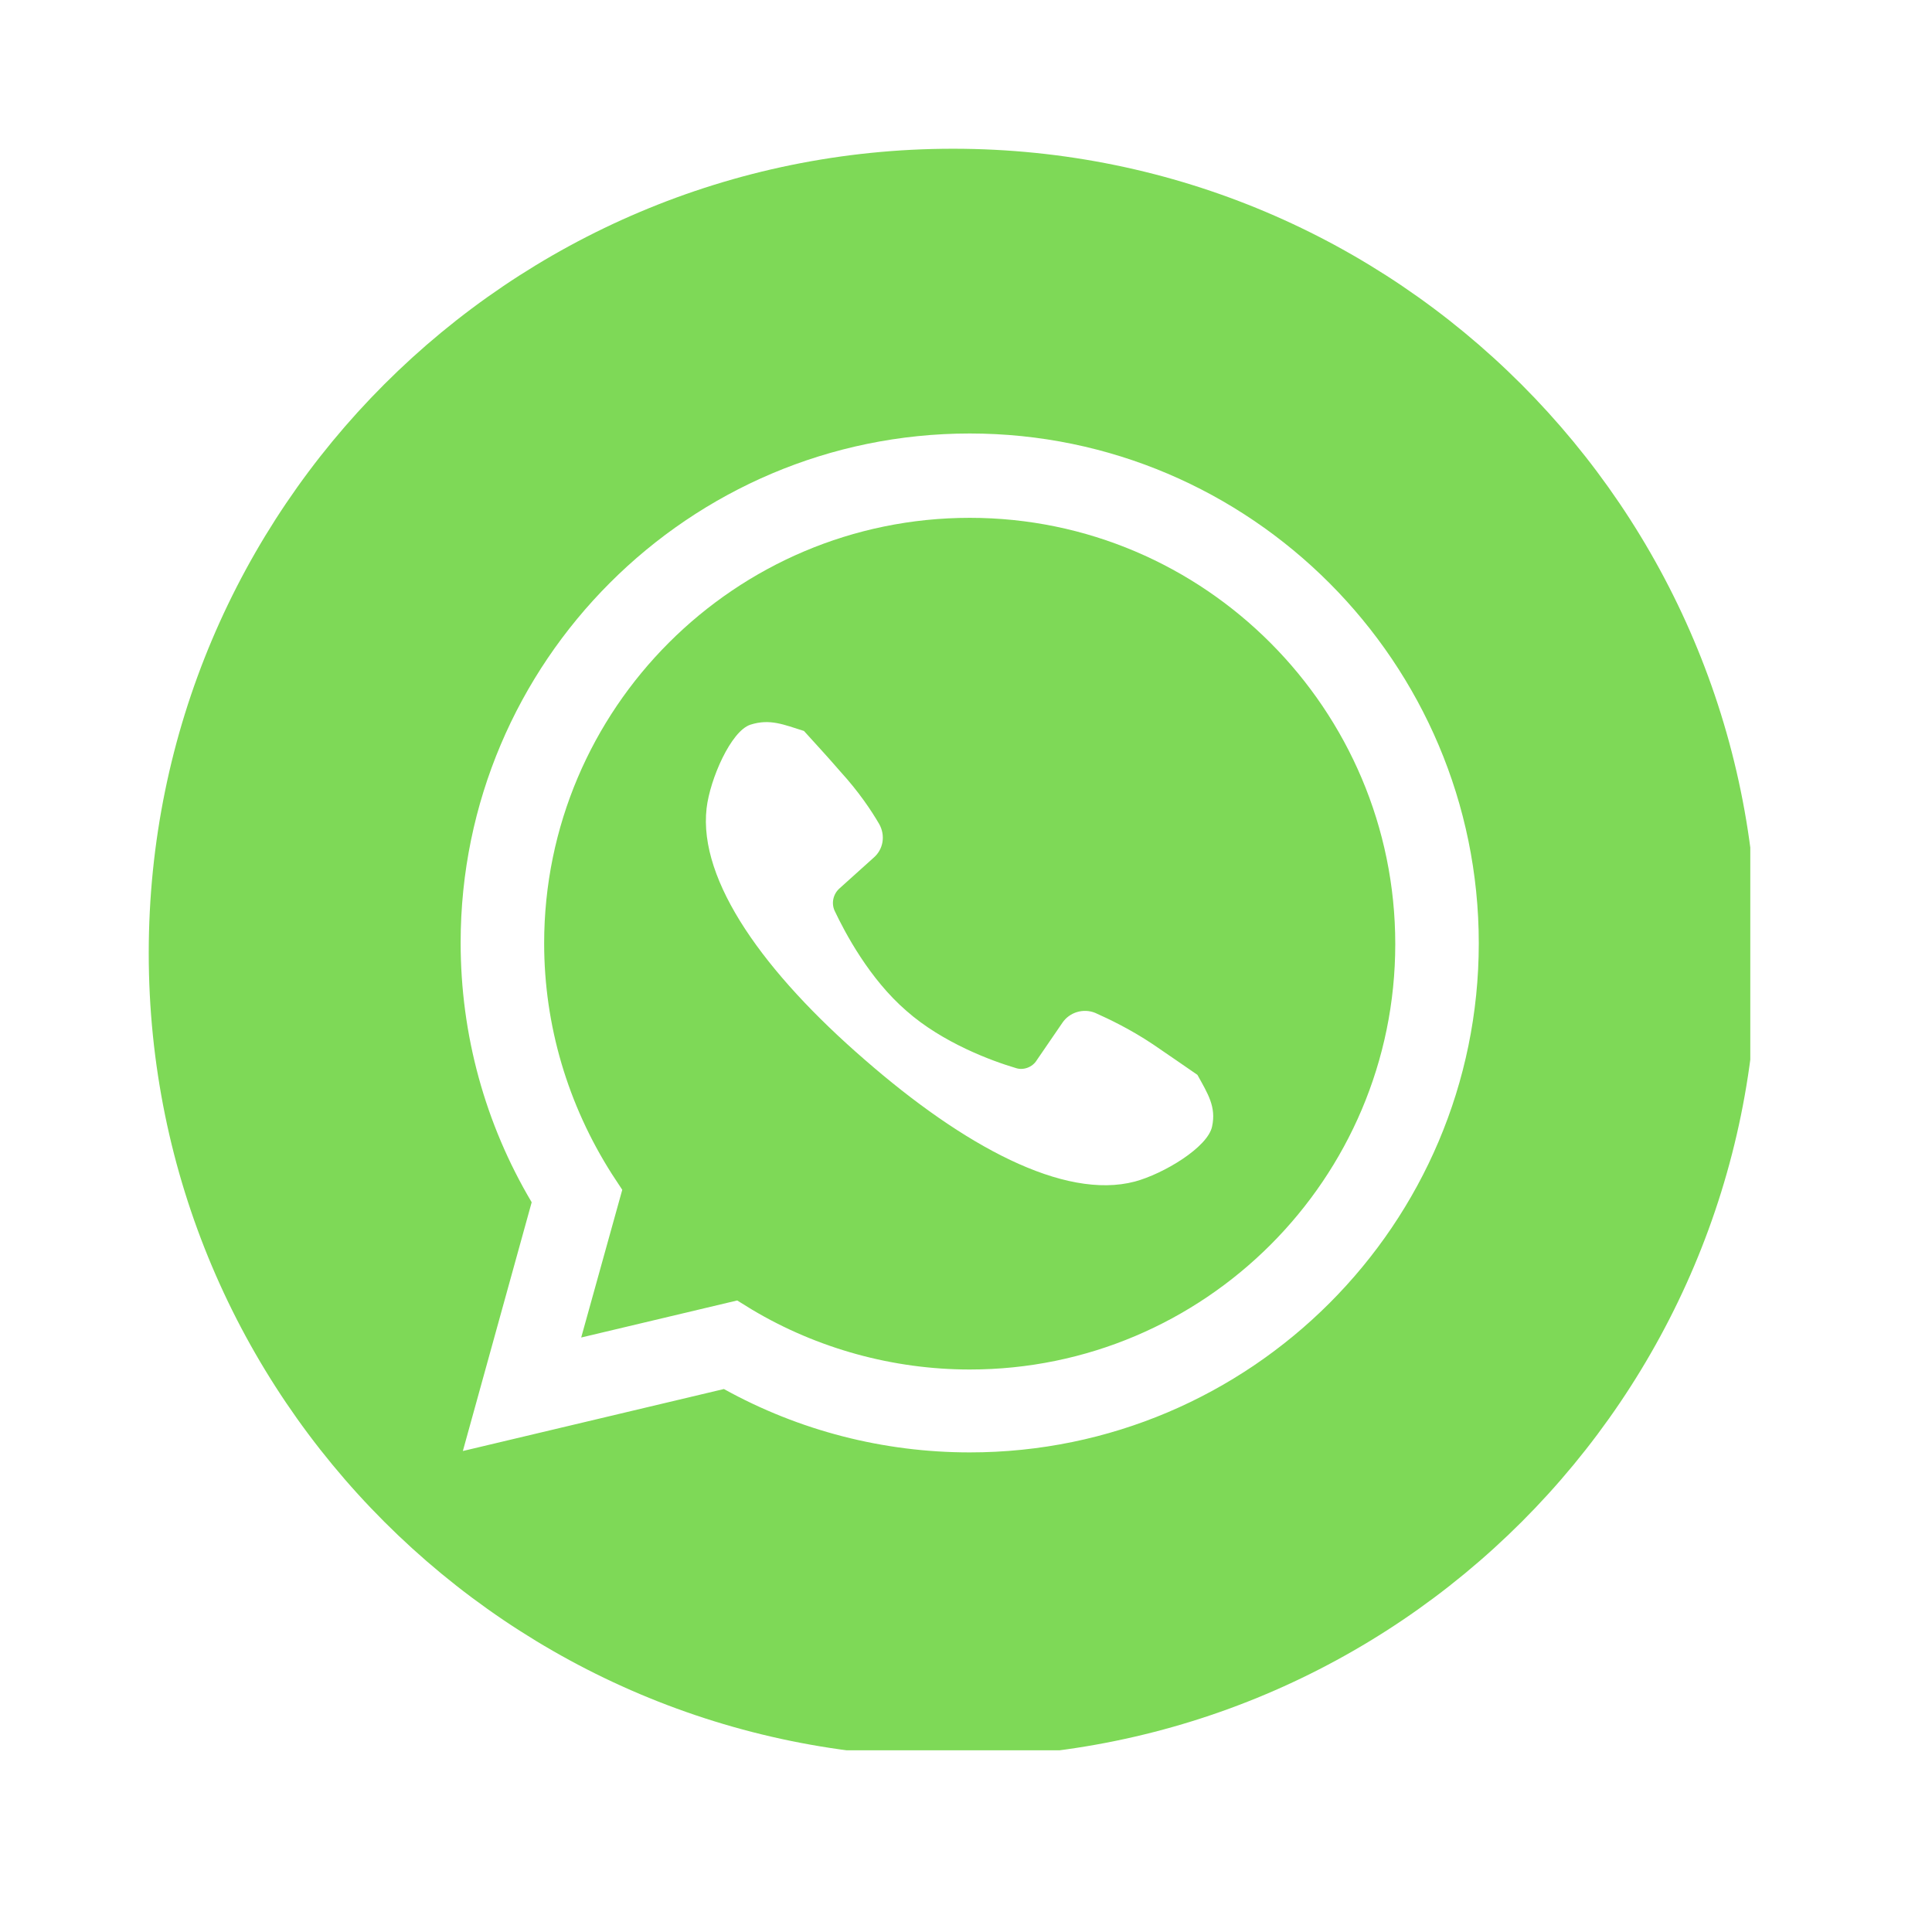 <svg xmlns="http://www.w3.org/2000/svg" xmlns:xlink="http://www.w3.org/1999/xlink" width="50" zoomAndPan="magnify" viewBox="0 0 37.5 37.5" height="50" preserveAspectRatio="xMidYMid meet" version="1.0"><defs><clipPath id="32d1f74a74"><path d="M 2.887 2.887 L 33.973 2.887 L 33.973 33.973 L 2.887 33.973 Z M 2.887 2.887 " clip-rule="nonzero"/></clipPath></defs><path fill="#7ed957" d="M 18.824 10.051 C 14.27 10.051 10.562 13.754 10.562 18.309 C 10.562 19.906 11.023 21.445 11.875 22.785 L 12.078 23.094 L 11.281 25.961 L 14.309 25.242 L 14.594 25.418 C 15.863 26.176 17.336 26.582 18.824 26.582 C 23.379 26.582 27.082 22.879 27.082 18.324 C 27.082 13.77 23.379 10.051 18.824 10.051 Z M 23.527 21.863 C 23.445 22.27 22.582 22.785 22.027 22.934 C 20.648 23.297 18.703 22.242 16.781 20.566 C 14.848 18.891 13.551 17.105 13.715 15.688 C 13.781 15.121 14.188 14.188 14.566 14.066 C 14.945 13.945 15.215 14.066 15.605 14.188 C 15.797 14.402 16.039 14.66 16.309 14.973 C 16.676 15.375 16.918 15.742 17.066 15.996 C 17.188 16.215 17.148 16.484 16.957 16.648 L 16.297 17.242 C 16.172 17.352 16.133 17.527 16.199 17.676 C 16.402 18.105 16.875 19 17.594 19.621 C 18.297 20.242 19.254 20.594 19.715 20.73 C 19.863 20.781 20.039 20.715 20.121 20.582 L 20.621 19.852 C 20.758 19.648 21.027 19.566 21.258 19.66 C 21.527 19.781 21.934 19.973 22.379 20.27 C 22.715 20.5 23.012 20.703 23.242 20.863 C 23.445 21.23 23.609 21.484 23.527 21.863 Z M 23.527 21.863 " fill-opacity="1" fill-rule="nonzero"/><g clip-path="url(#32d1f74a74)"><path fill="#7ed957" d="M 18.5 2.887 C 9.875 2.887 2.887 9.875 2.887 18.5 C 2.887 27.121 9.875 34.109 18.5 34.109 C 27.121 34.109 34.109 27.121 34.109 18.5 C 34.098 9.875 27.109 2.887 18.5 2.887 Z M 18.824 28.191 C 17.148 28.191 15.512 27.77 14.051 26.961 L 8.984 28.164 L 10.32 23.336 C 9.414 21.809 8.941 20.082 8.941 18.297 C 8.941 12.848 13.375 8.414 18.824 8.414 C 24.27 8.414 28.703 12.863 28.703 18.309 C 28.703 23.758 24.27 28.191 18.824 28.191 Z M 18.824 28.191 " fill-opacity="1" fill-rule="nonzero"/></g></svg>